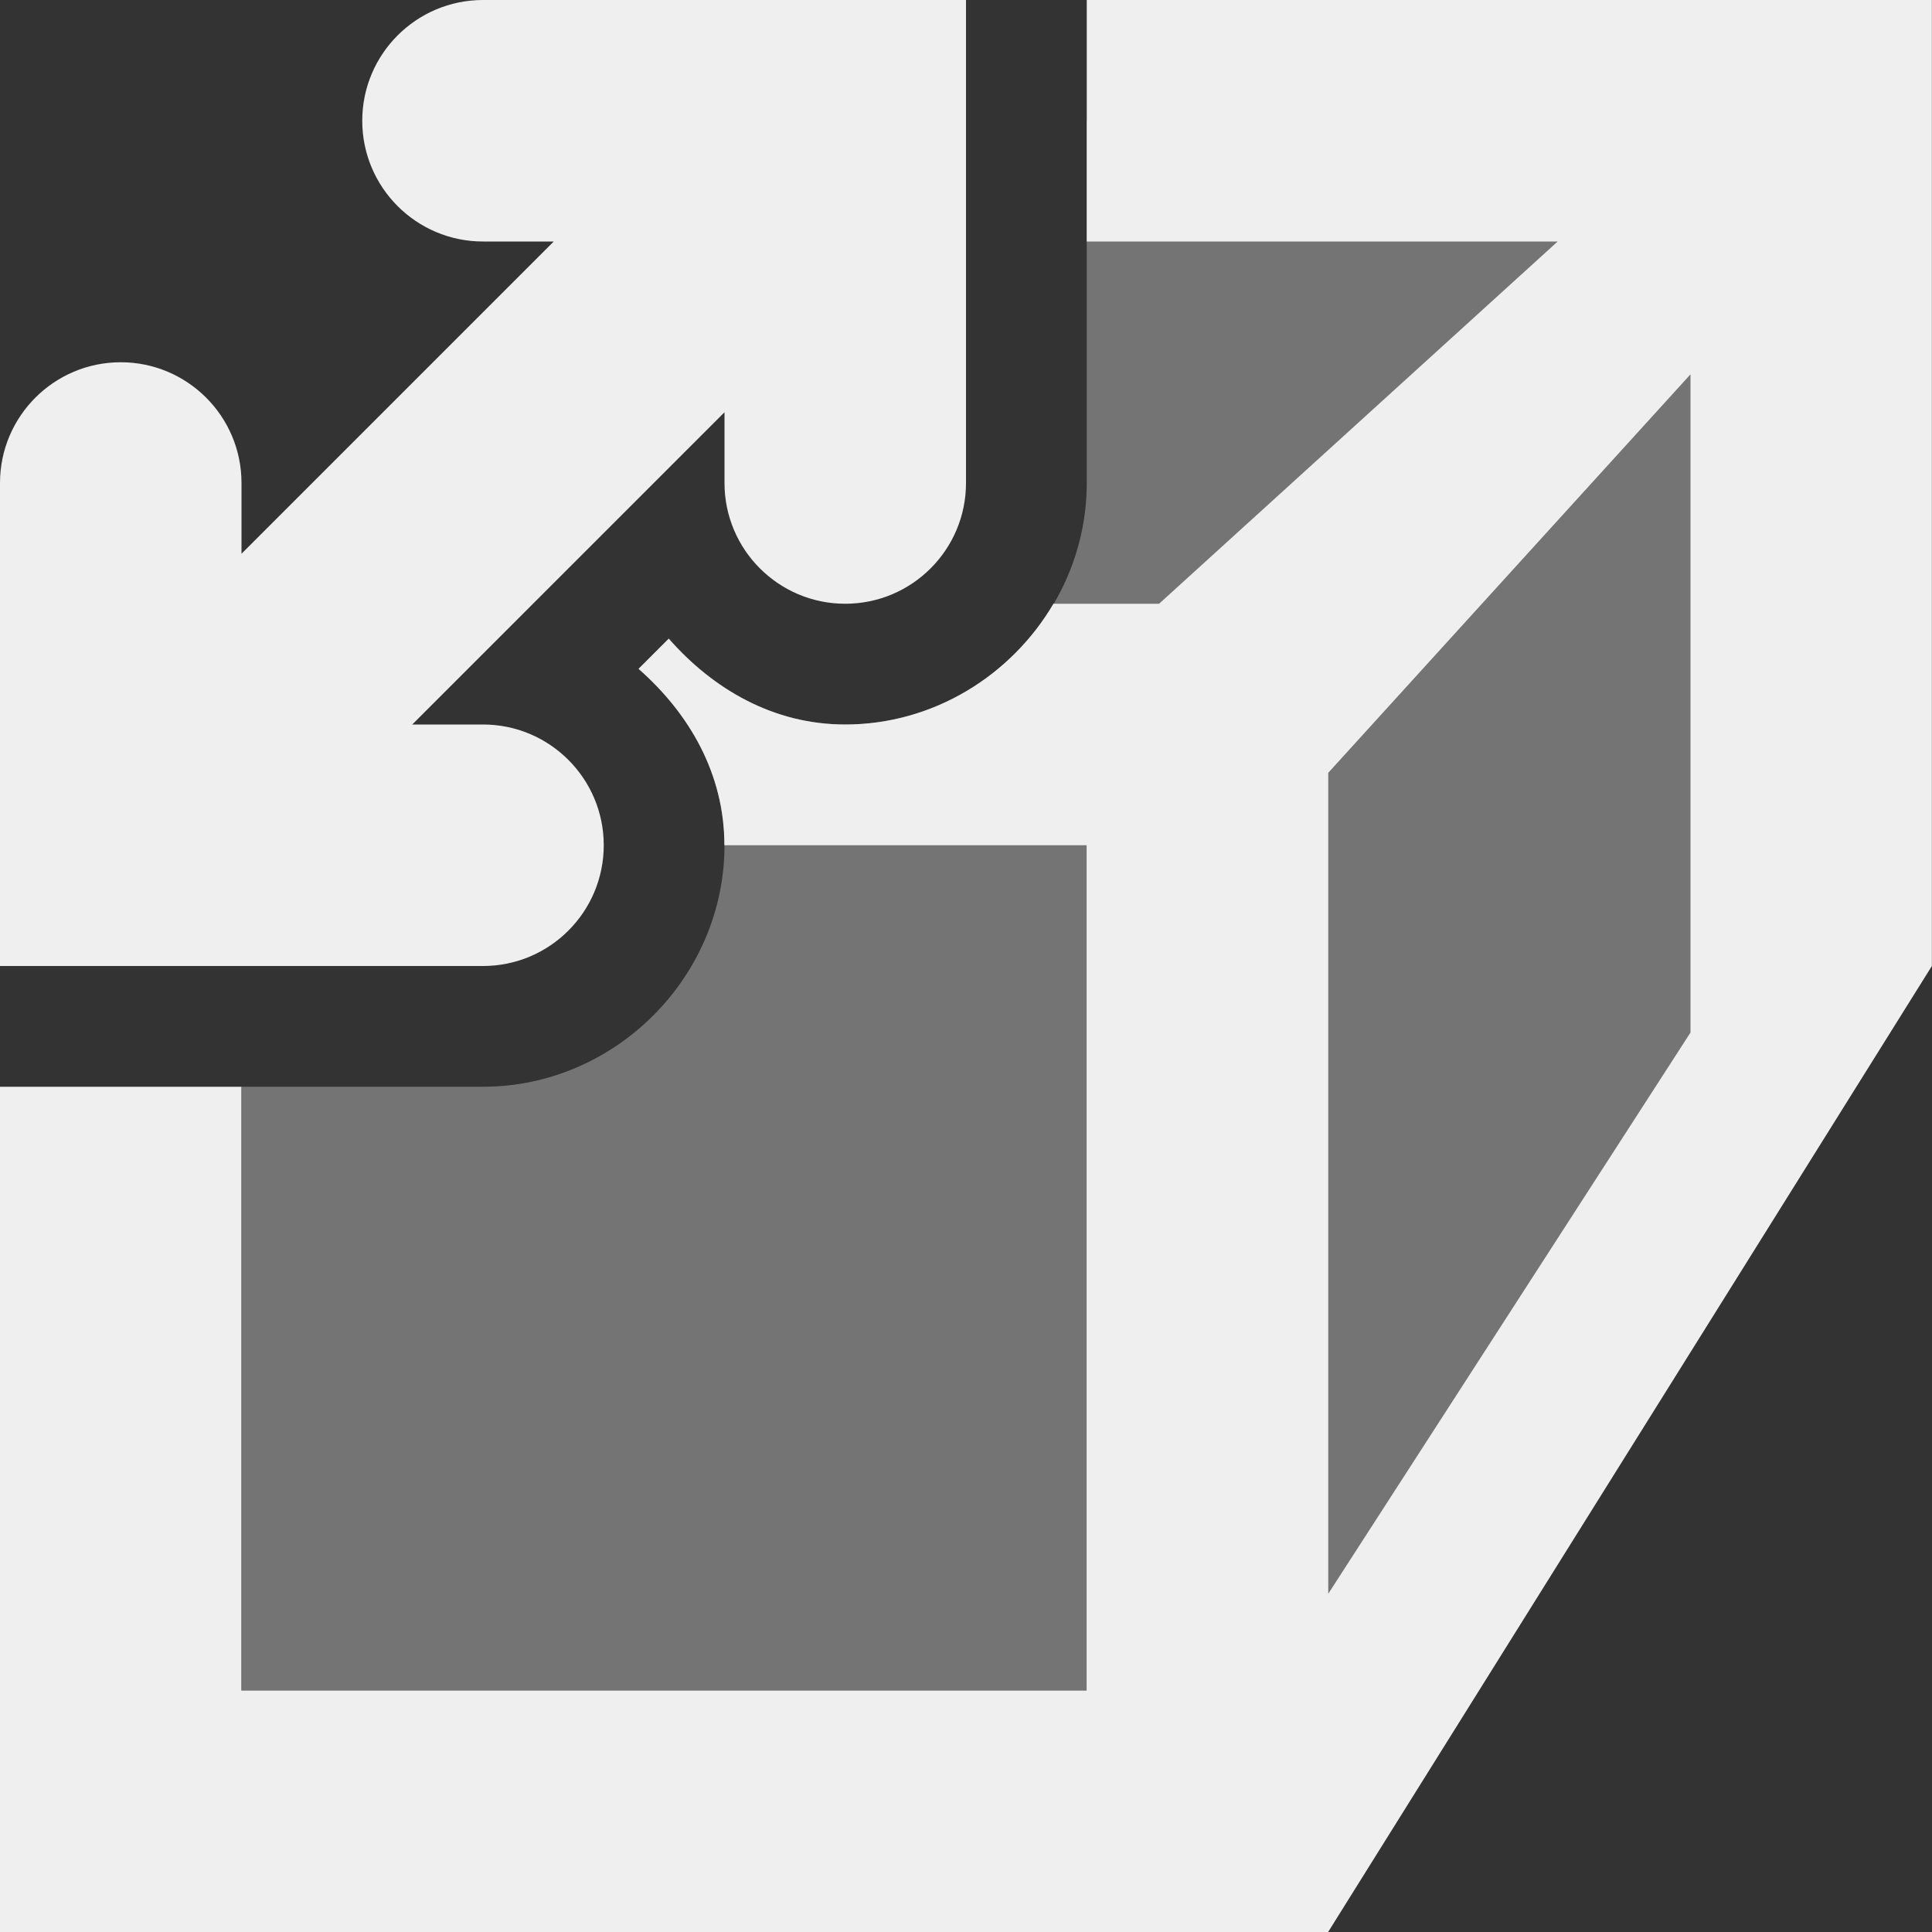 <svg viewBox="0 0 16 16" xmlns="http://www.w3.org/2000/svg"><rect x="0" y="0" width="16" height="16" fill="#333333" stroke="none"/><g fill="#efefef"><path d="m9 1v3c0 1.093-.907 2-2 2-.593 0-1.093-.292-1.461-.711l-.25.25c.419.368.711.868.711 1.461 0 1.093-.907 2-2 2h-2v5h10l3-6v-7z" opacity=".35"/><path d="m9 0v1 1h.5 3.4l-3.301 3h-.875c-.349.594-.995 1-1.725 1-.593 0-1.093-.292-1.461-.711l-.25.25c.419.368.711.868.711 1.461h3v7h-7v-5h-1-1v7h11l5-8v-7-1h-1zm5 3.1v4.9.551l-3 4.648v-6.799z" fill="#efefef"/><path d="m4 0c-.552 0-1 .448-1 1 0 .552.448 1 1 1h.586l-.293.293-2 2-.293.293v-.586c0-.552-.448-1-1-1-.552 0-1 .448-1 1v3 1h1 3c.552 0 1-.448 1-1s-.448-1-1-1h-.586l.293-.293 2-2 .293-.293v.586c0 .552.448 1 1 1s1-.448 1-1v-3-1h-1z"/></g></svg>